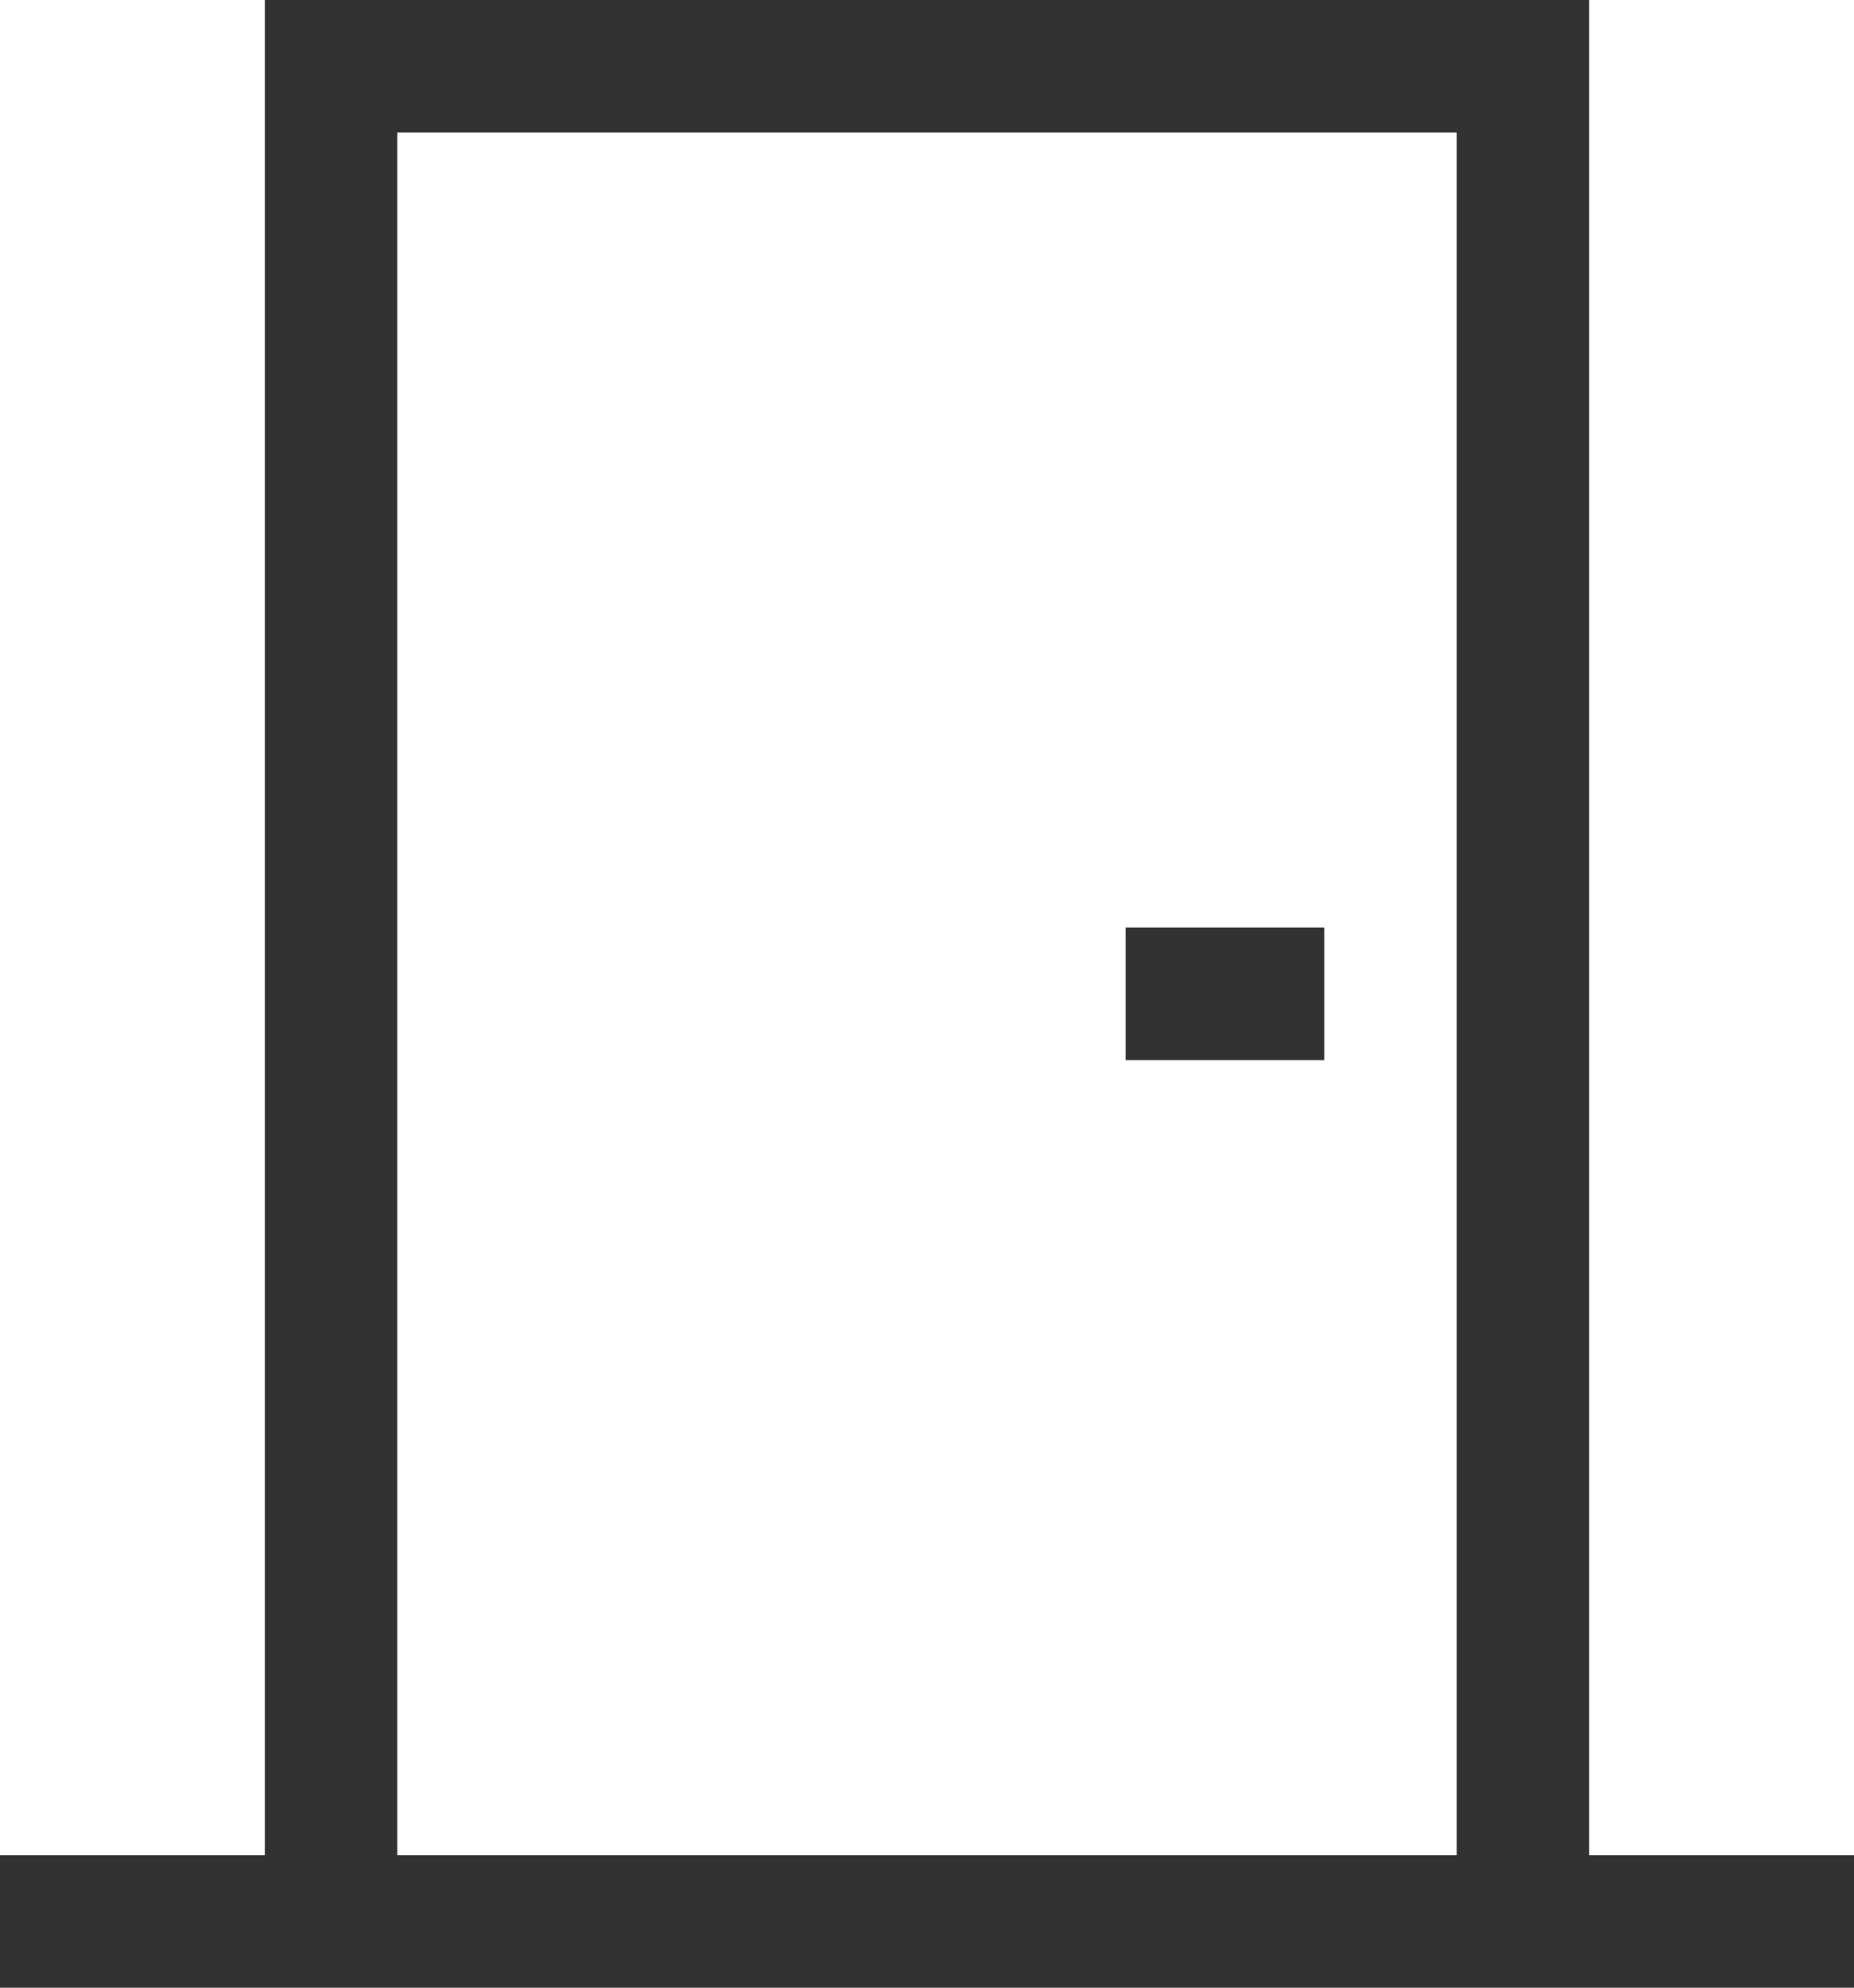 <?xml version="1.0" encoding="UTF-8"?> <svg xmlns="http://www.w3.org/2000/svg" viewBox="1 0 28 30"> <g> <switch> <g> <g fill="#323232"> <path d="M25 29h-2V2H7v27H5V0h20z" fill="#323232" opacity="1" data-original="#323232" class=""></path> <path d="M1 28h28v2H1zM18 14h3v2h-3z" fill="#323232" opacity="1" data-original="#323232" class=""></path> </g> </g> </switch> </g> </svg> 